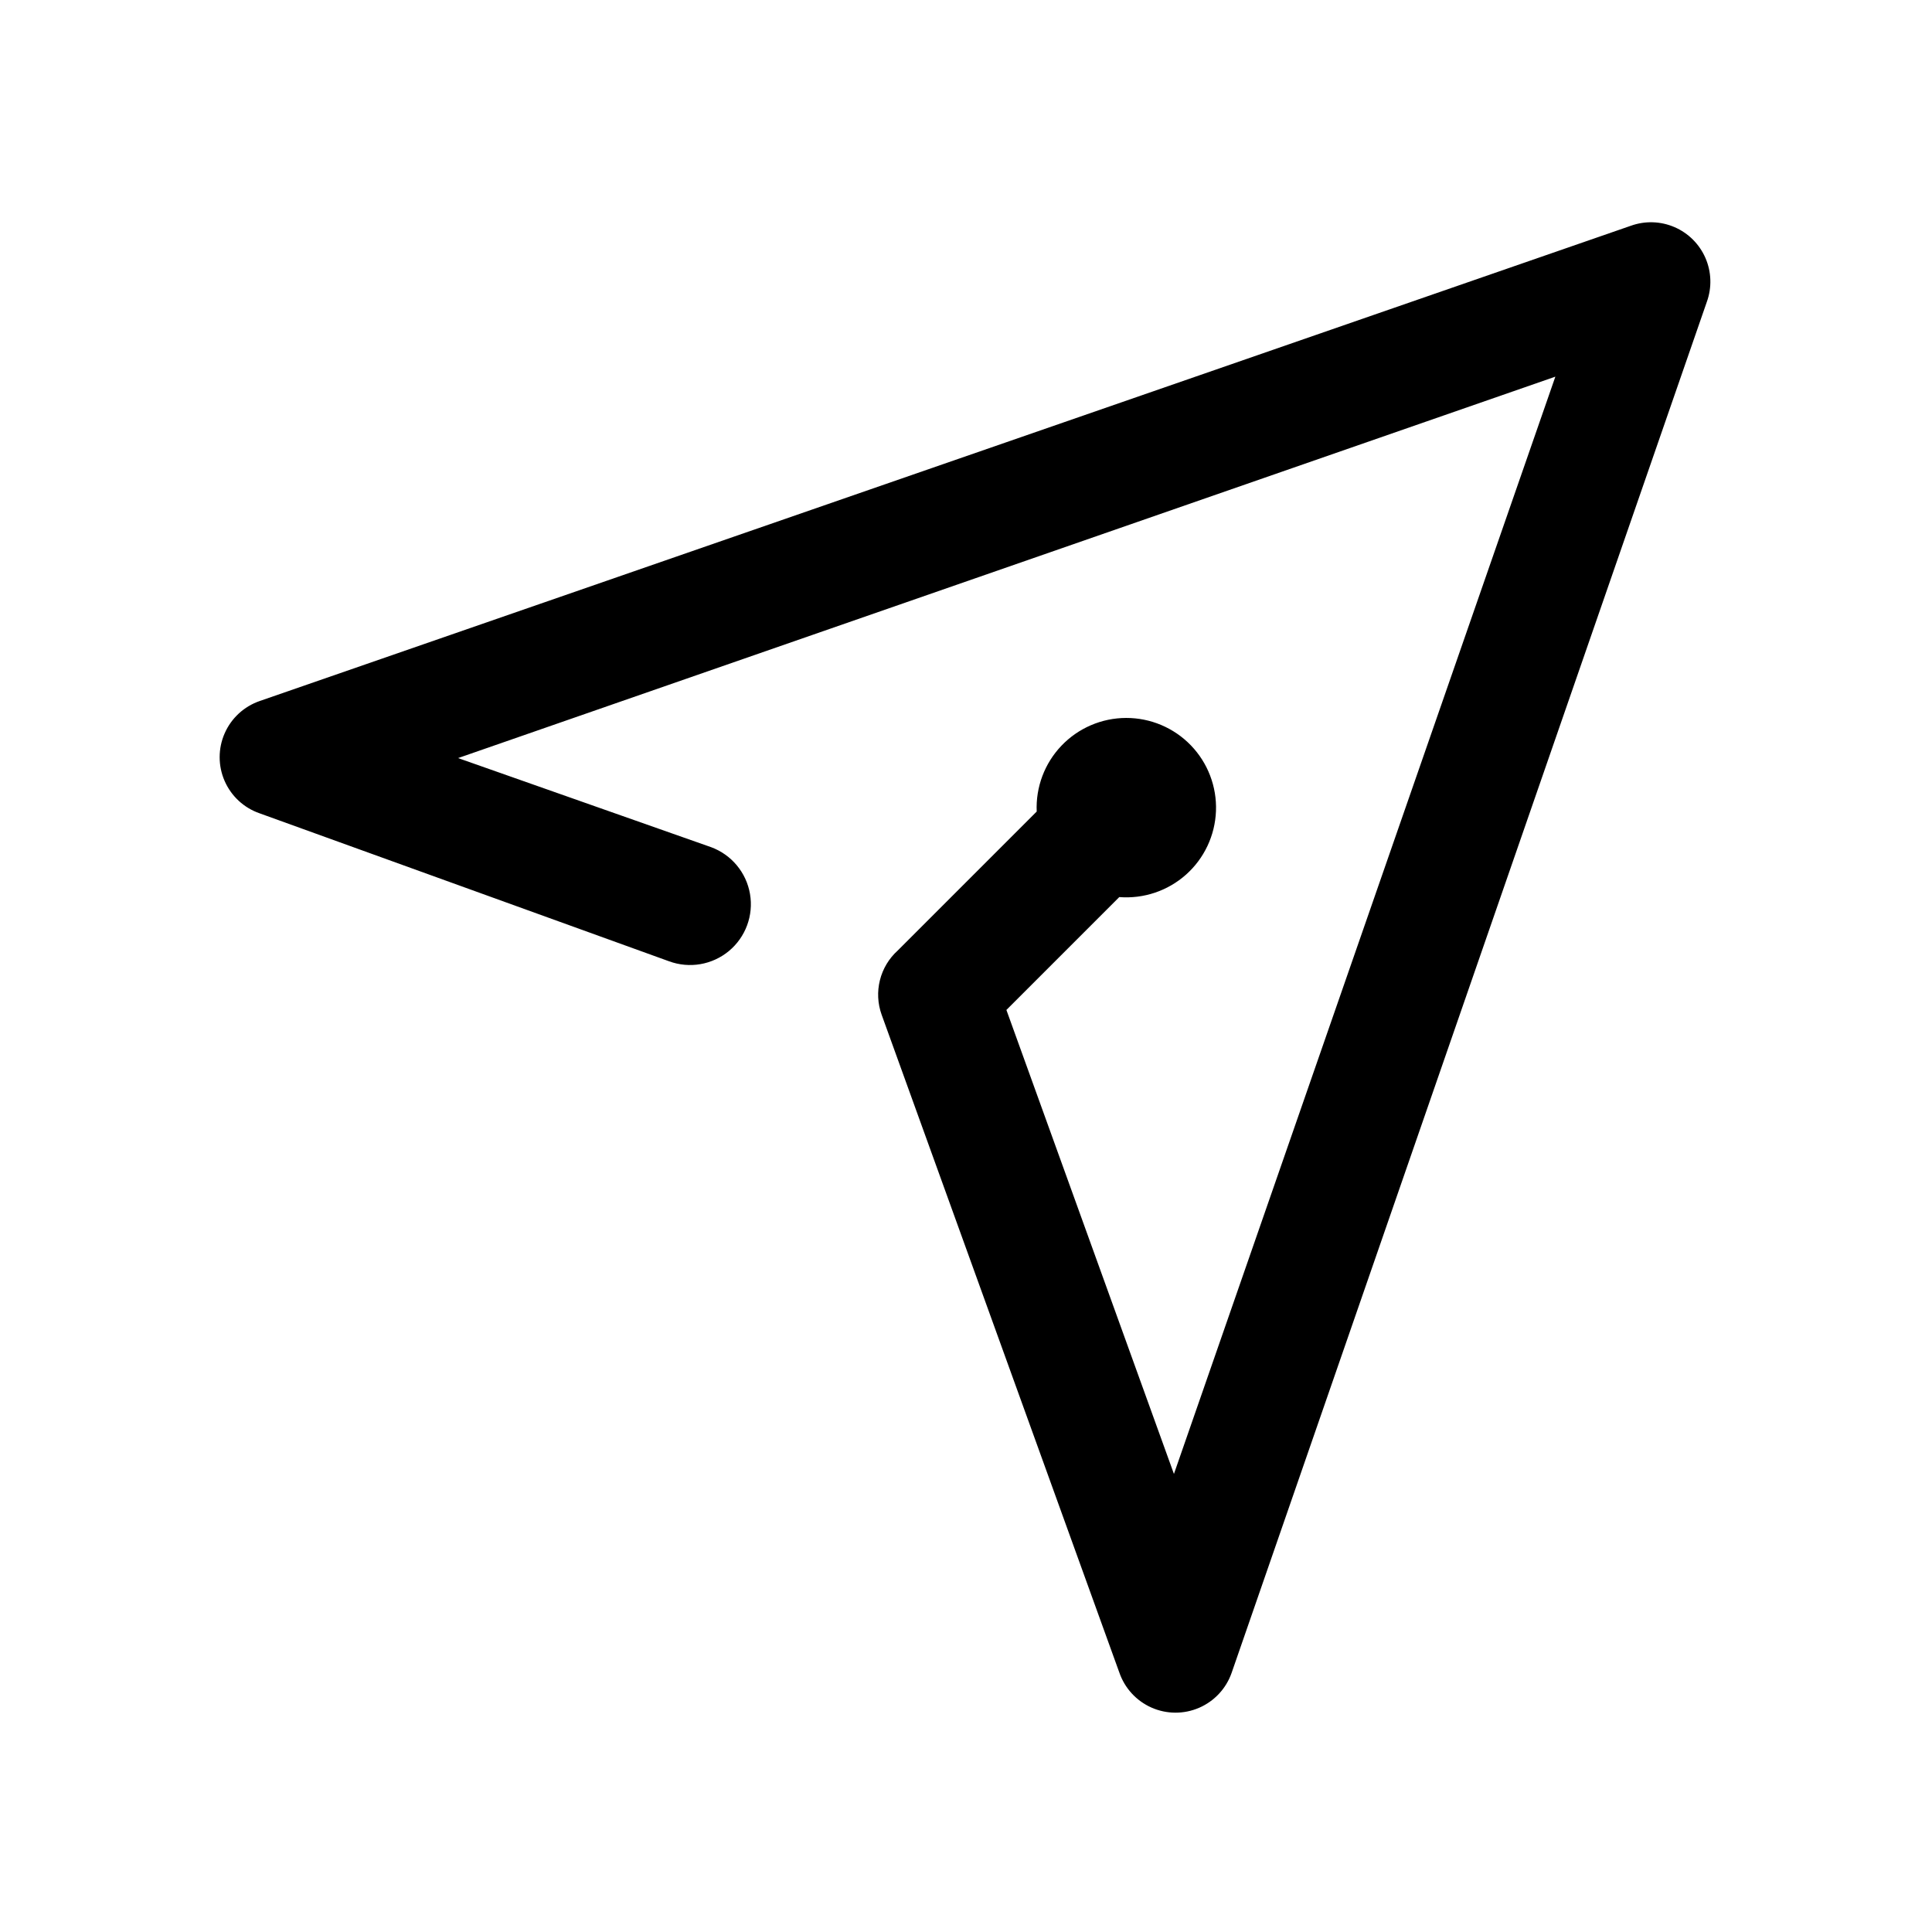 <?xml version="1.0" encoding="UTF-8"?>
<!-- Uploaded to: ICON Repo, www.iconrepo.com, Generator: ICON Repo Mixer Tools -->
<svg fill="#000000" width="800px" height="800px" version="1.1" viewBox="144 144 512 512" xmlns="http://www.w3.org/2000/svg">
 <path d="m440.62 587.2-62.977-174.29c-1.055-2.938-1.215-6.121-0.457-9.148 0.754-3.027 2.394-5.762 4.711-7.856l36.84-36.84v-0.004c-0.281-6.465 2.09-12.766 6.559-17.445 4.473-4.684 10.656-7.34 17.129-7.356s12.672 2.606 17.168 7.262 6.898 10.945 6.652 17.414c-0.246 6.469-3.117 12.559-7.953 16.859-4.836 4.301-11.219 6.445-17.672 5.938l-29.914 29.914 44.398 122.96 101.08-290.79-290.79 101.08 67.07 23.617c5.398 1.996 9.324 6.723 10.293 12.395 0.973 5.676-1.16 11.438-5.586 15.117-4.43 3.676-10.484 4.711-15.887 2.715l-108.48-39.203c-4.148-1.434-7.512-4.539-9.273-8.566-1.762-4.023-1.762-8.598 0-12.621 1.762-4.027 5.125-7.133 9.273-8.566l363.37-125.95h0.004c3.769-1.359 7.914-1.23 11.59 0.359 3.68 1.59 6.609 4.523 8.203 8.199 1.59 3.68 1.719 7.824 0.359 11.594l-125.95 363.37c-1.461 4.144-4.582 7.488-8.617 9.23-4.031 1.738-8.609 1.715-12.621-0.066-4.016-1.785-7.106-5.16-8.52-9.32z"/>
</svg>